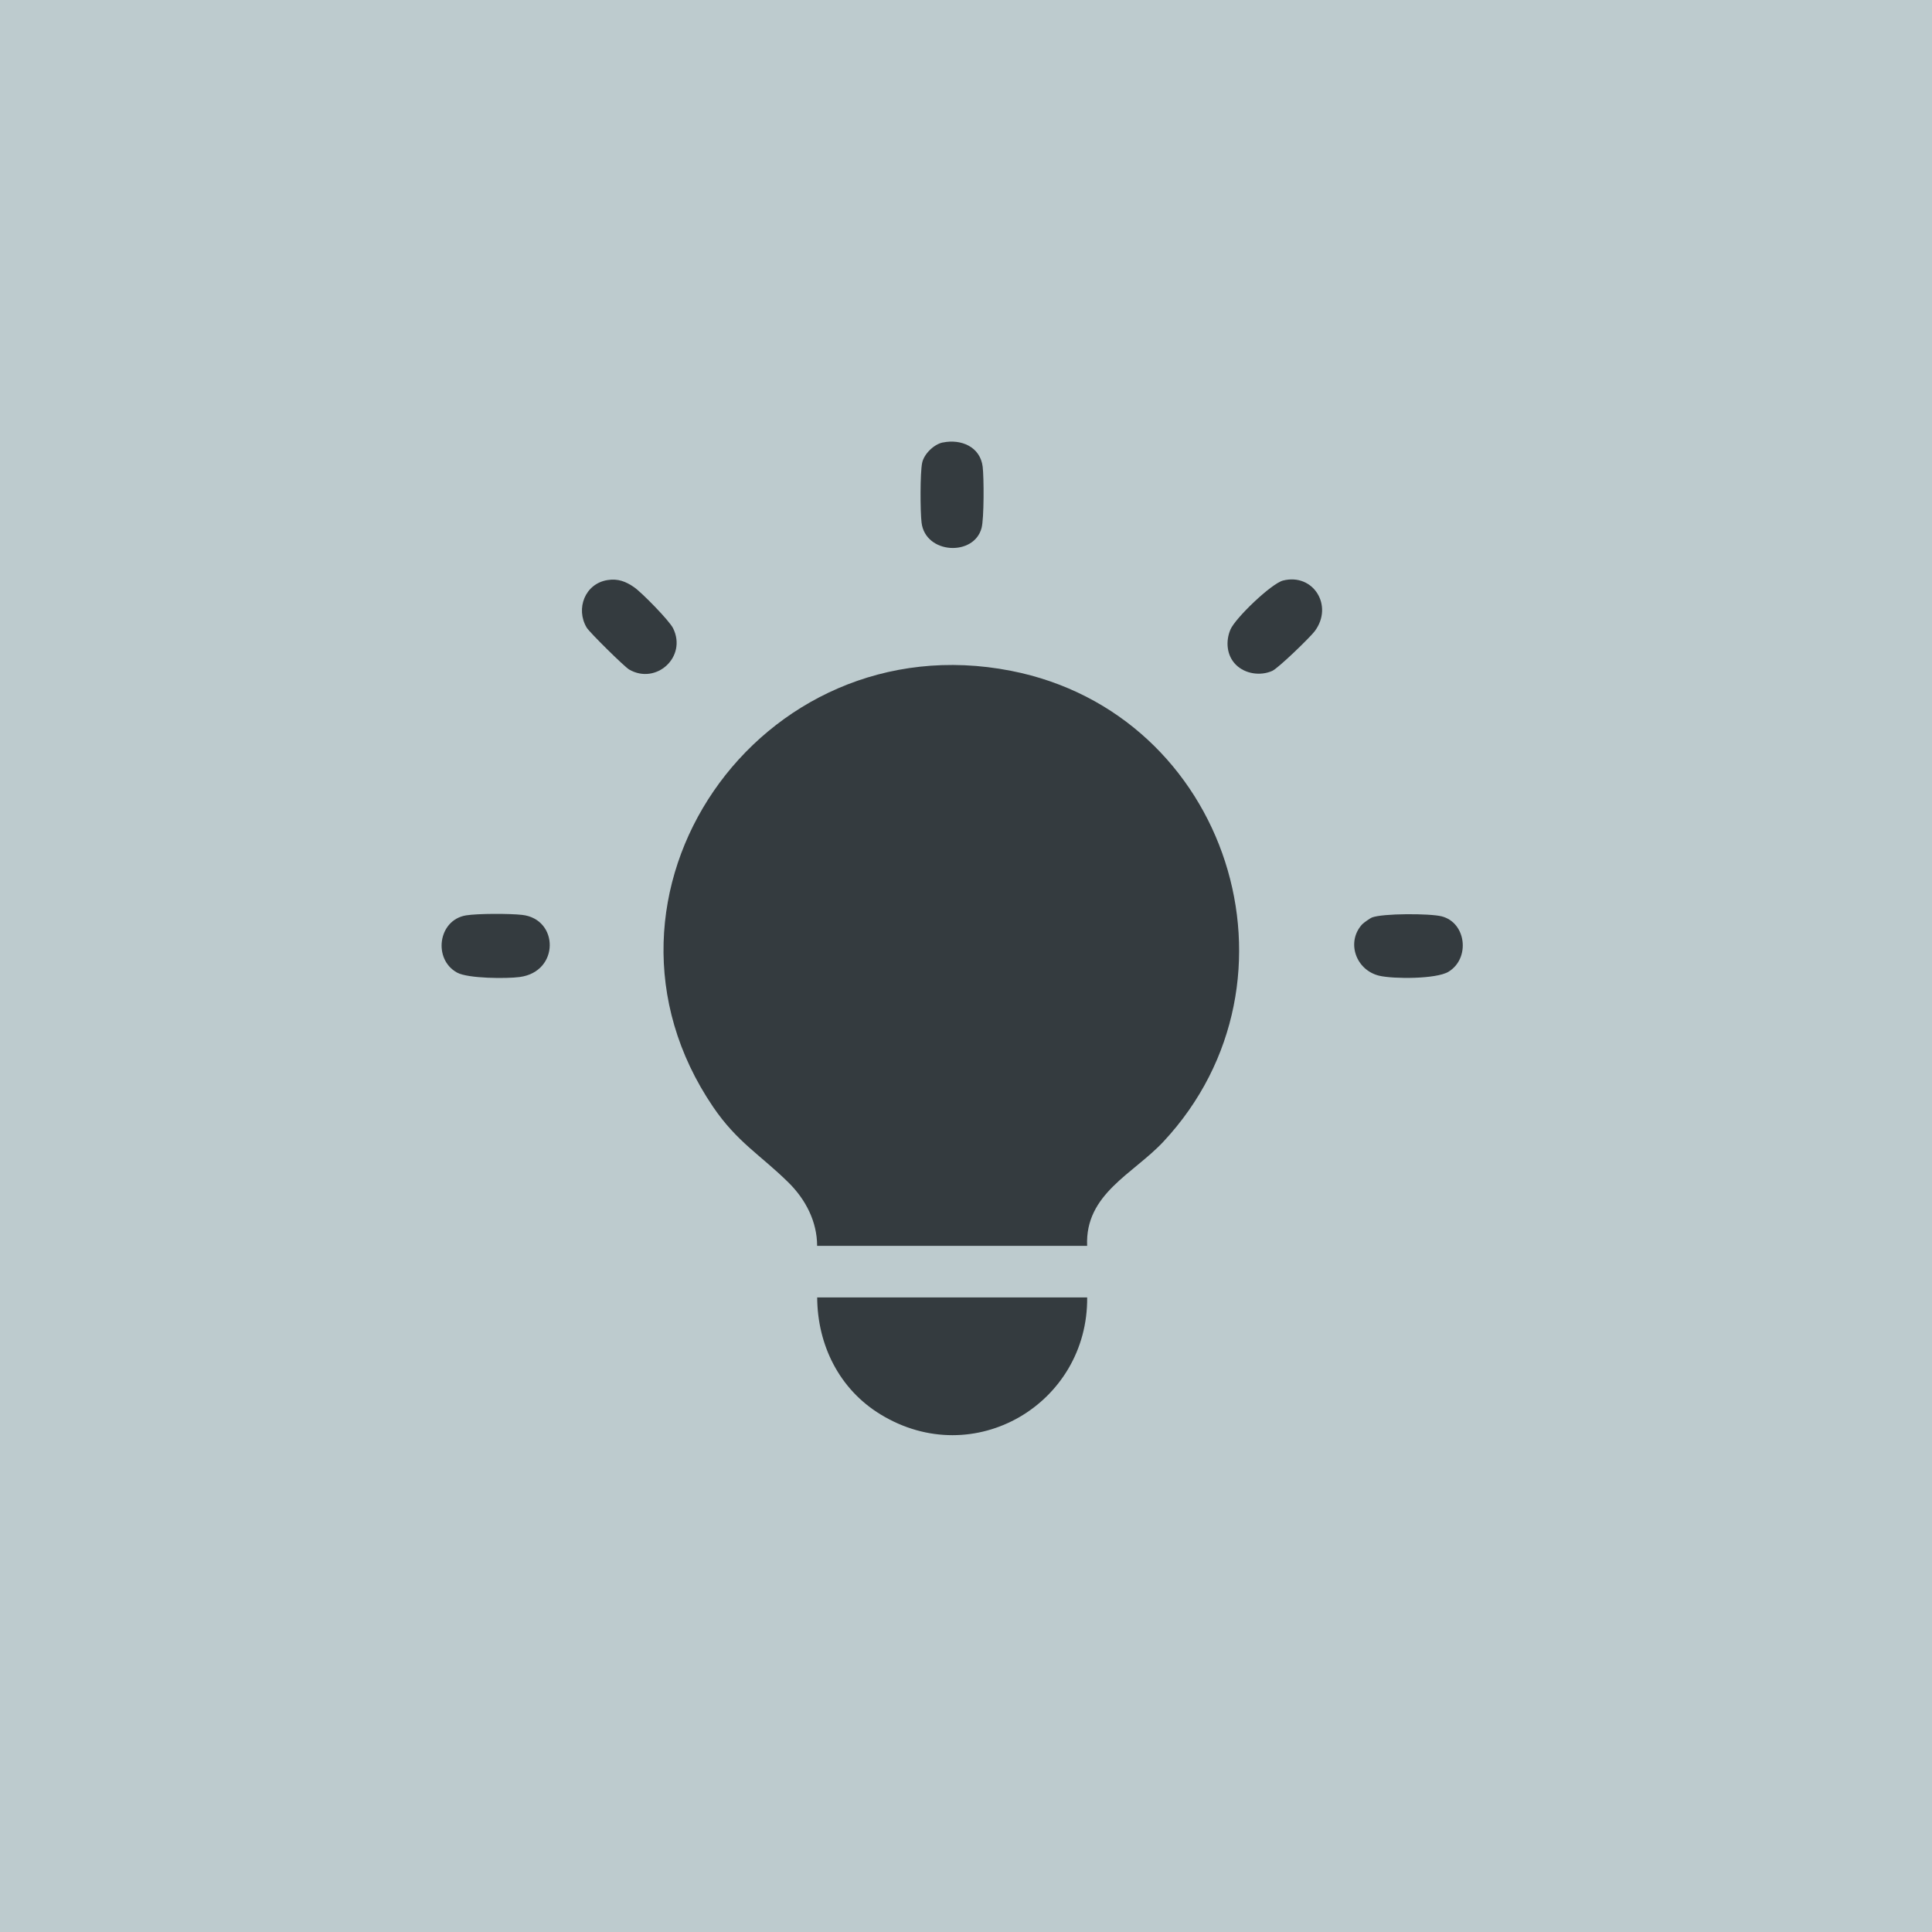 <svg xmlns="http://www.w3.org/2000/svg" width="70" height="70" viewBox="0 0 70 70" fill="none"><rect width="70" height="70" fill="#BDCBCE"></rect><g clip-path="url(#clip0_210_233)"><path d="M39.389 45.14H29.606C29.606 44.26 29.188 43.458 28.573 42.85C27.557 41.846 26.71 41.39 25.835 40.102C20.635 32.444 27.498 22.516 36.631 24.305C44.507 25.848 47.601 35.522 42.153 41.364C41.059 42.535 39.306 43.259 39.389 45.138V45.14Z" fill="#343B3F"></path><path d="M39.39 47.008C39.425 50.849 35.298 53.321 31.902 51.246C30.406 50.332 29.618 48.733 29.608 47.008H39.392H39.39Z" fill="#343B3F"></path><path d="M44.781 24.087C44.441 23.751 44.402 23.233 44.58 22.812C44.759 22.391 46.065 21.142 46.487 21.034C47.581 20.758 48.326 21.945 47.636 22.868C47.468 23.093 46.315 24.21 46.095 24.308C45.667 24.498 45.117 24.419 44.781 24.087Z" fill="#343B3F"></path><path d="M22.013 21.017C22.387 20.957 22.672 21.066 22.975 21.276C23.25 21.466 24.25 22.484 24.388 22.764C24.9 23.804 23.771 24.824 22.795 24.258C22.623 24.158 21.357 22.909 21.256 22.739C20.847 22.049 21.199 21.144 22.013 21.017Z" fill="#343B3F"></path><path d="M16.884 33.166C17.308 33.096 18.479 33.098 18.916 33.148C20.253 33.297 20.28 35.205 18.831 35.399C18.358 35.463 16.957 35.456 16.561 35.239C15.685 34.761 15.867 33.335 16.884 33.166Z" fill="#343B3F"></path><path d="M49.358 33.486C49.404 33.436 49.642 33.269 49.704 33.244C50.091 33.09 51.804 33.092 52.234 33.201C53.126 33.428 53.276 34.725 52.482 35.208C52.038 35.478 50.485 35.473 49.974 35.353C49.127 35.152 48.763 34.133 49.357 33.486H49.358Z" fill="#343B3F"></path><path d="M34.16 16.033C34.828 15.896 35.515 16.19 35.604 16.908C35.651 17.296 35.656 18.788 35.564 19.131C35.289 20.169 33.529 20.078 33.39 18.936C33.341 18.539 33.335 17.136 33.411 16.771C33.477 16.449 33.837 16.097 34.16 16.031V16.033Z" fill="#343B3F"></path></g><defs><clipPath id="clip0_210_233"><rect width="37" height="36" fill="white" transform="translate(16 16)"></rect></clipPath></defs></svg>
